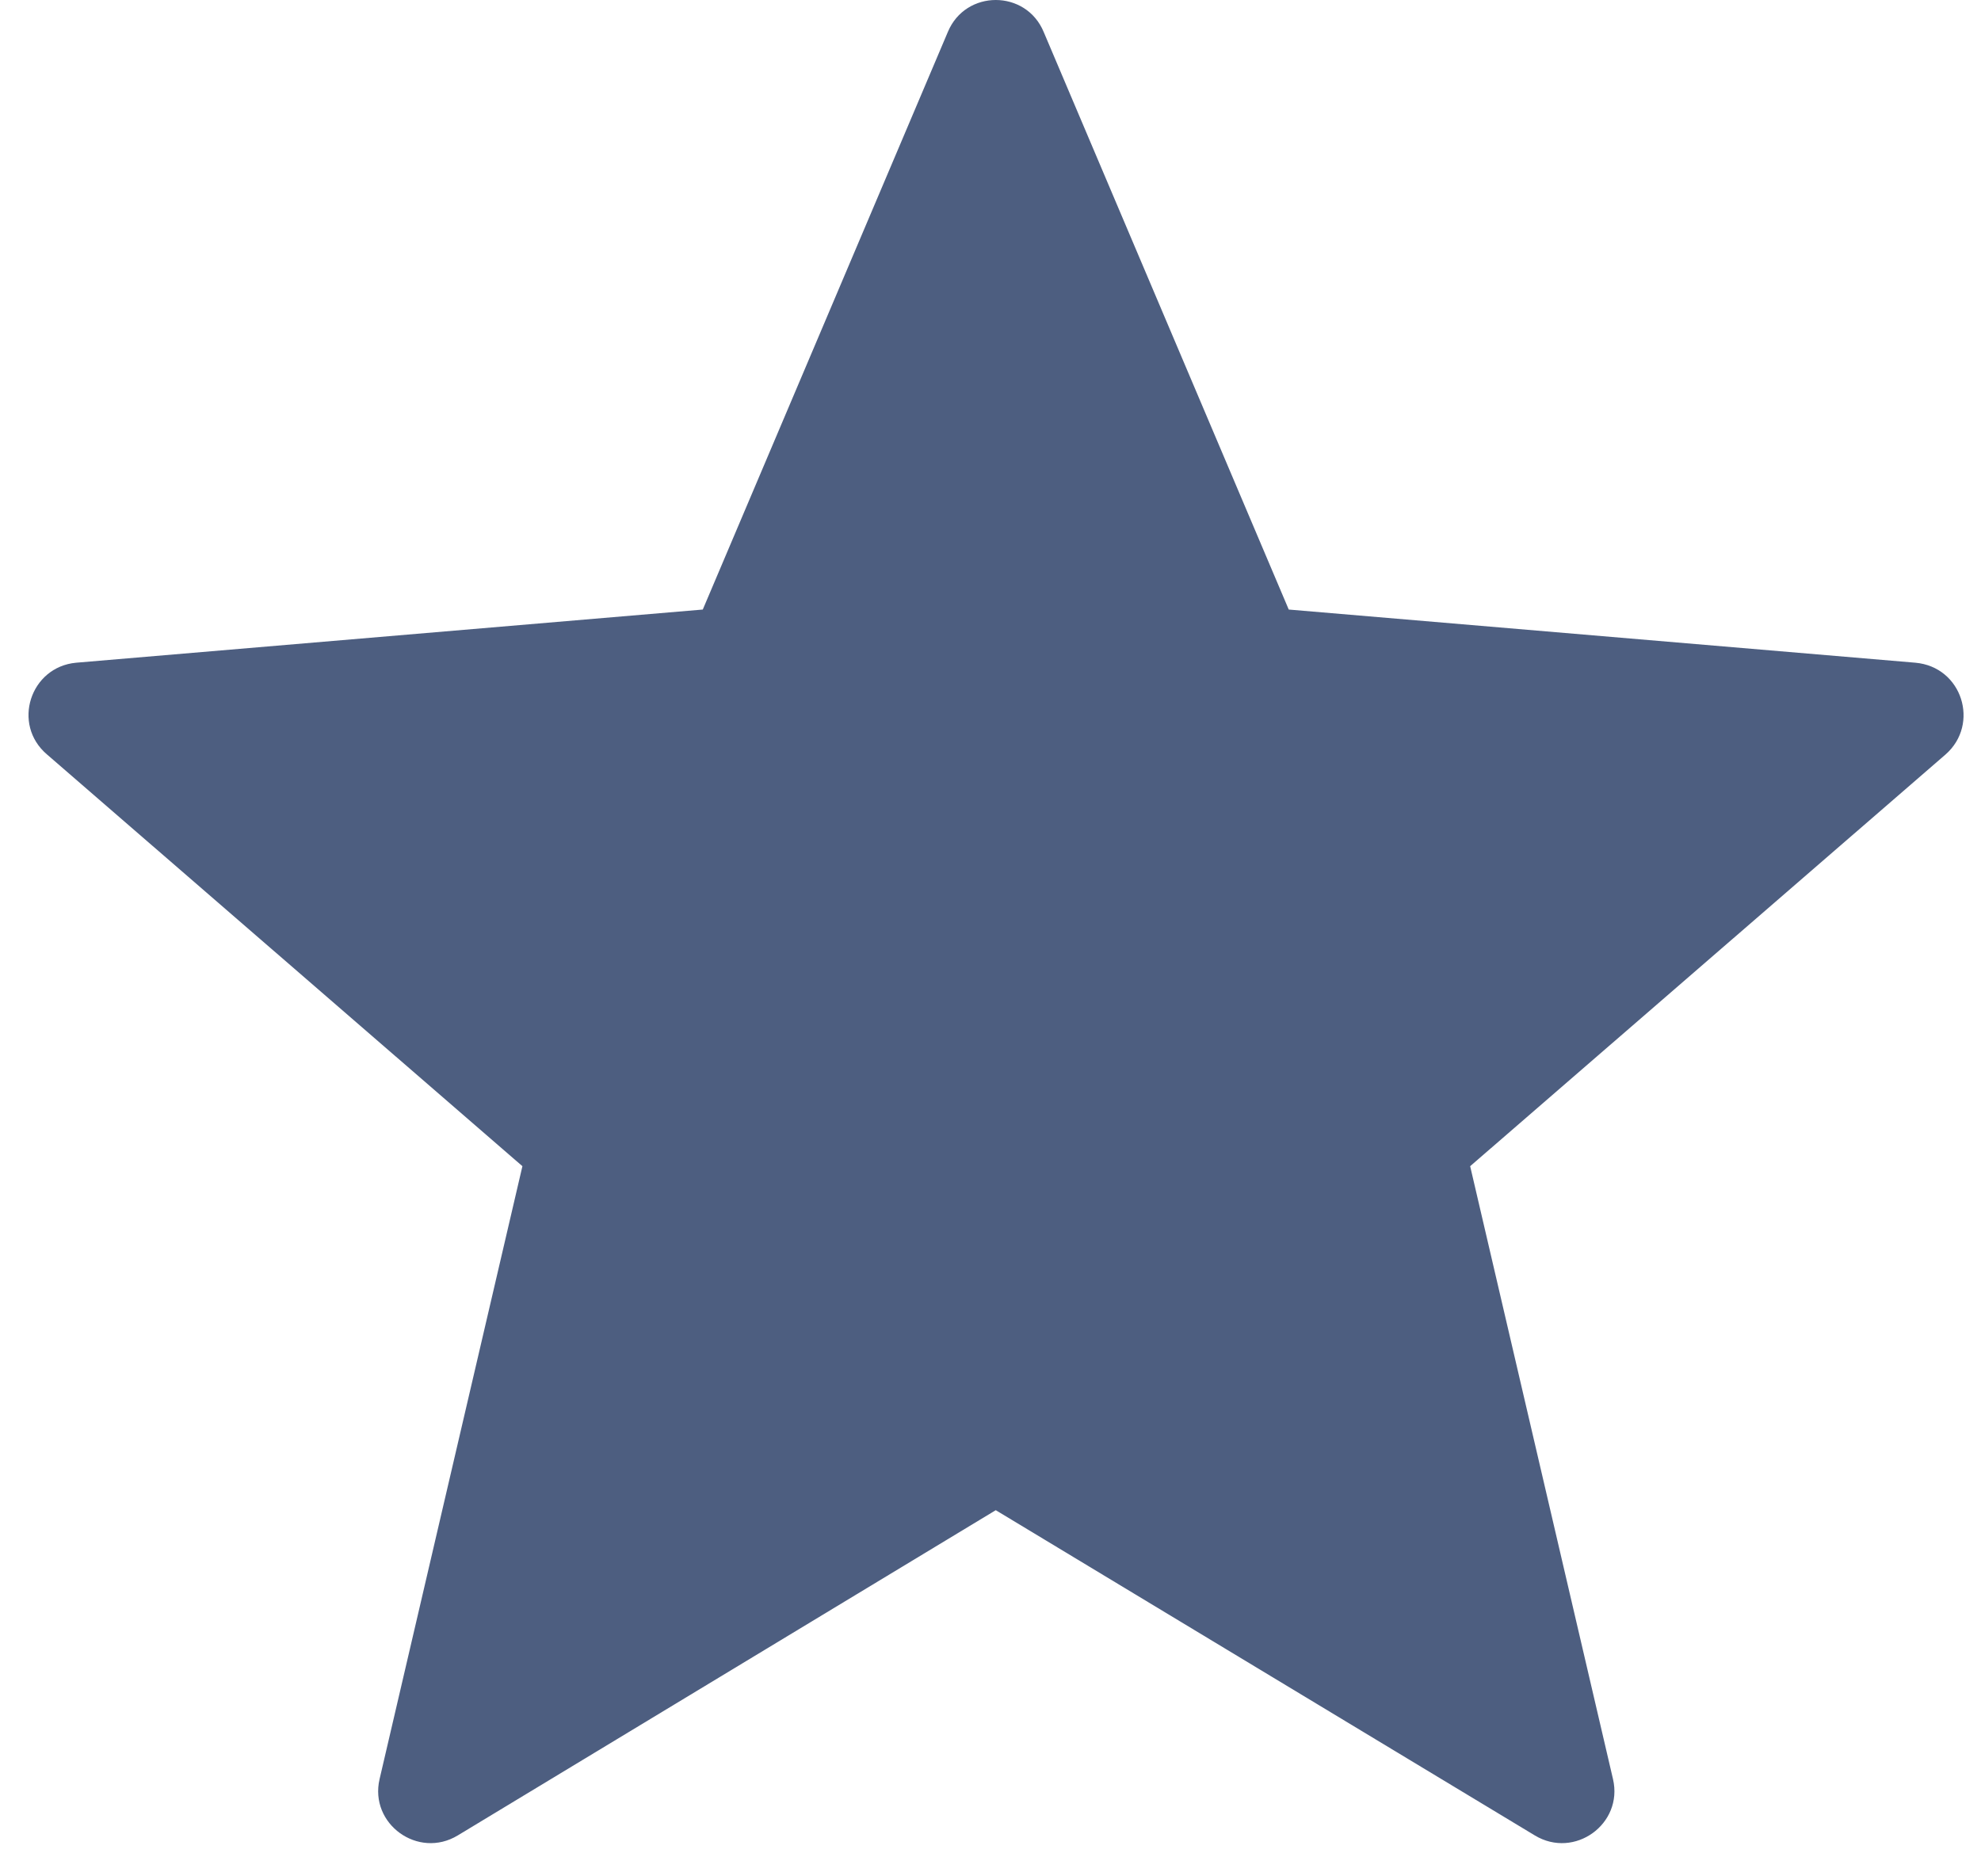 <svg width="38" height="36" viewBox="0 0 38 36" fill="none" xmlns="http://www.w3.org/2000/svg">
<path fill-rule="evenodd" clip-rule="evenodd" d="M19.101 28.975L29.441 35.215C30.201 35.675 31.141 34.995 30.941 34.135L28.201 22.375L37.321 14.475C37.981 13.895 37.641 12.795 36.741 12.715L24.721 11.695L20.021 0.615C19.681 -0.205 18.521 -0.205 18.181 0.615L13.481 11.695L1.461 12.715C0.581 12.795 0.221 13.895 0.901 14.475L10.021 22.375L7.281 34.135C7.081 34.995 8.021 35.675 8.781 35.215L19.101 28.975Z" fill="#4D5E80"/>
</svg>
